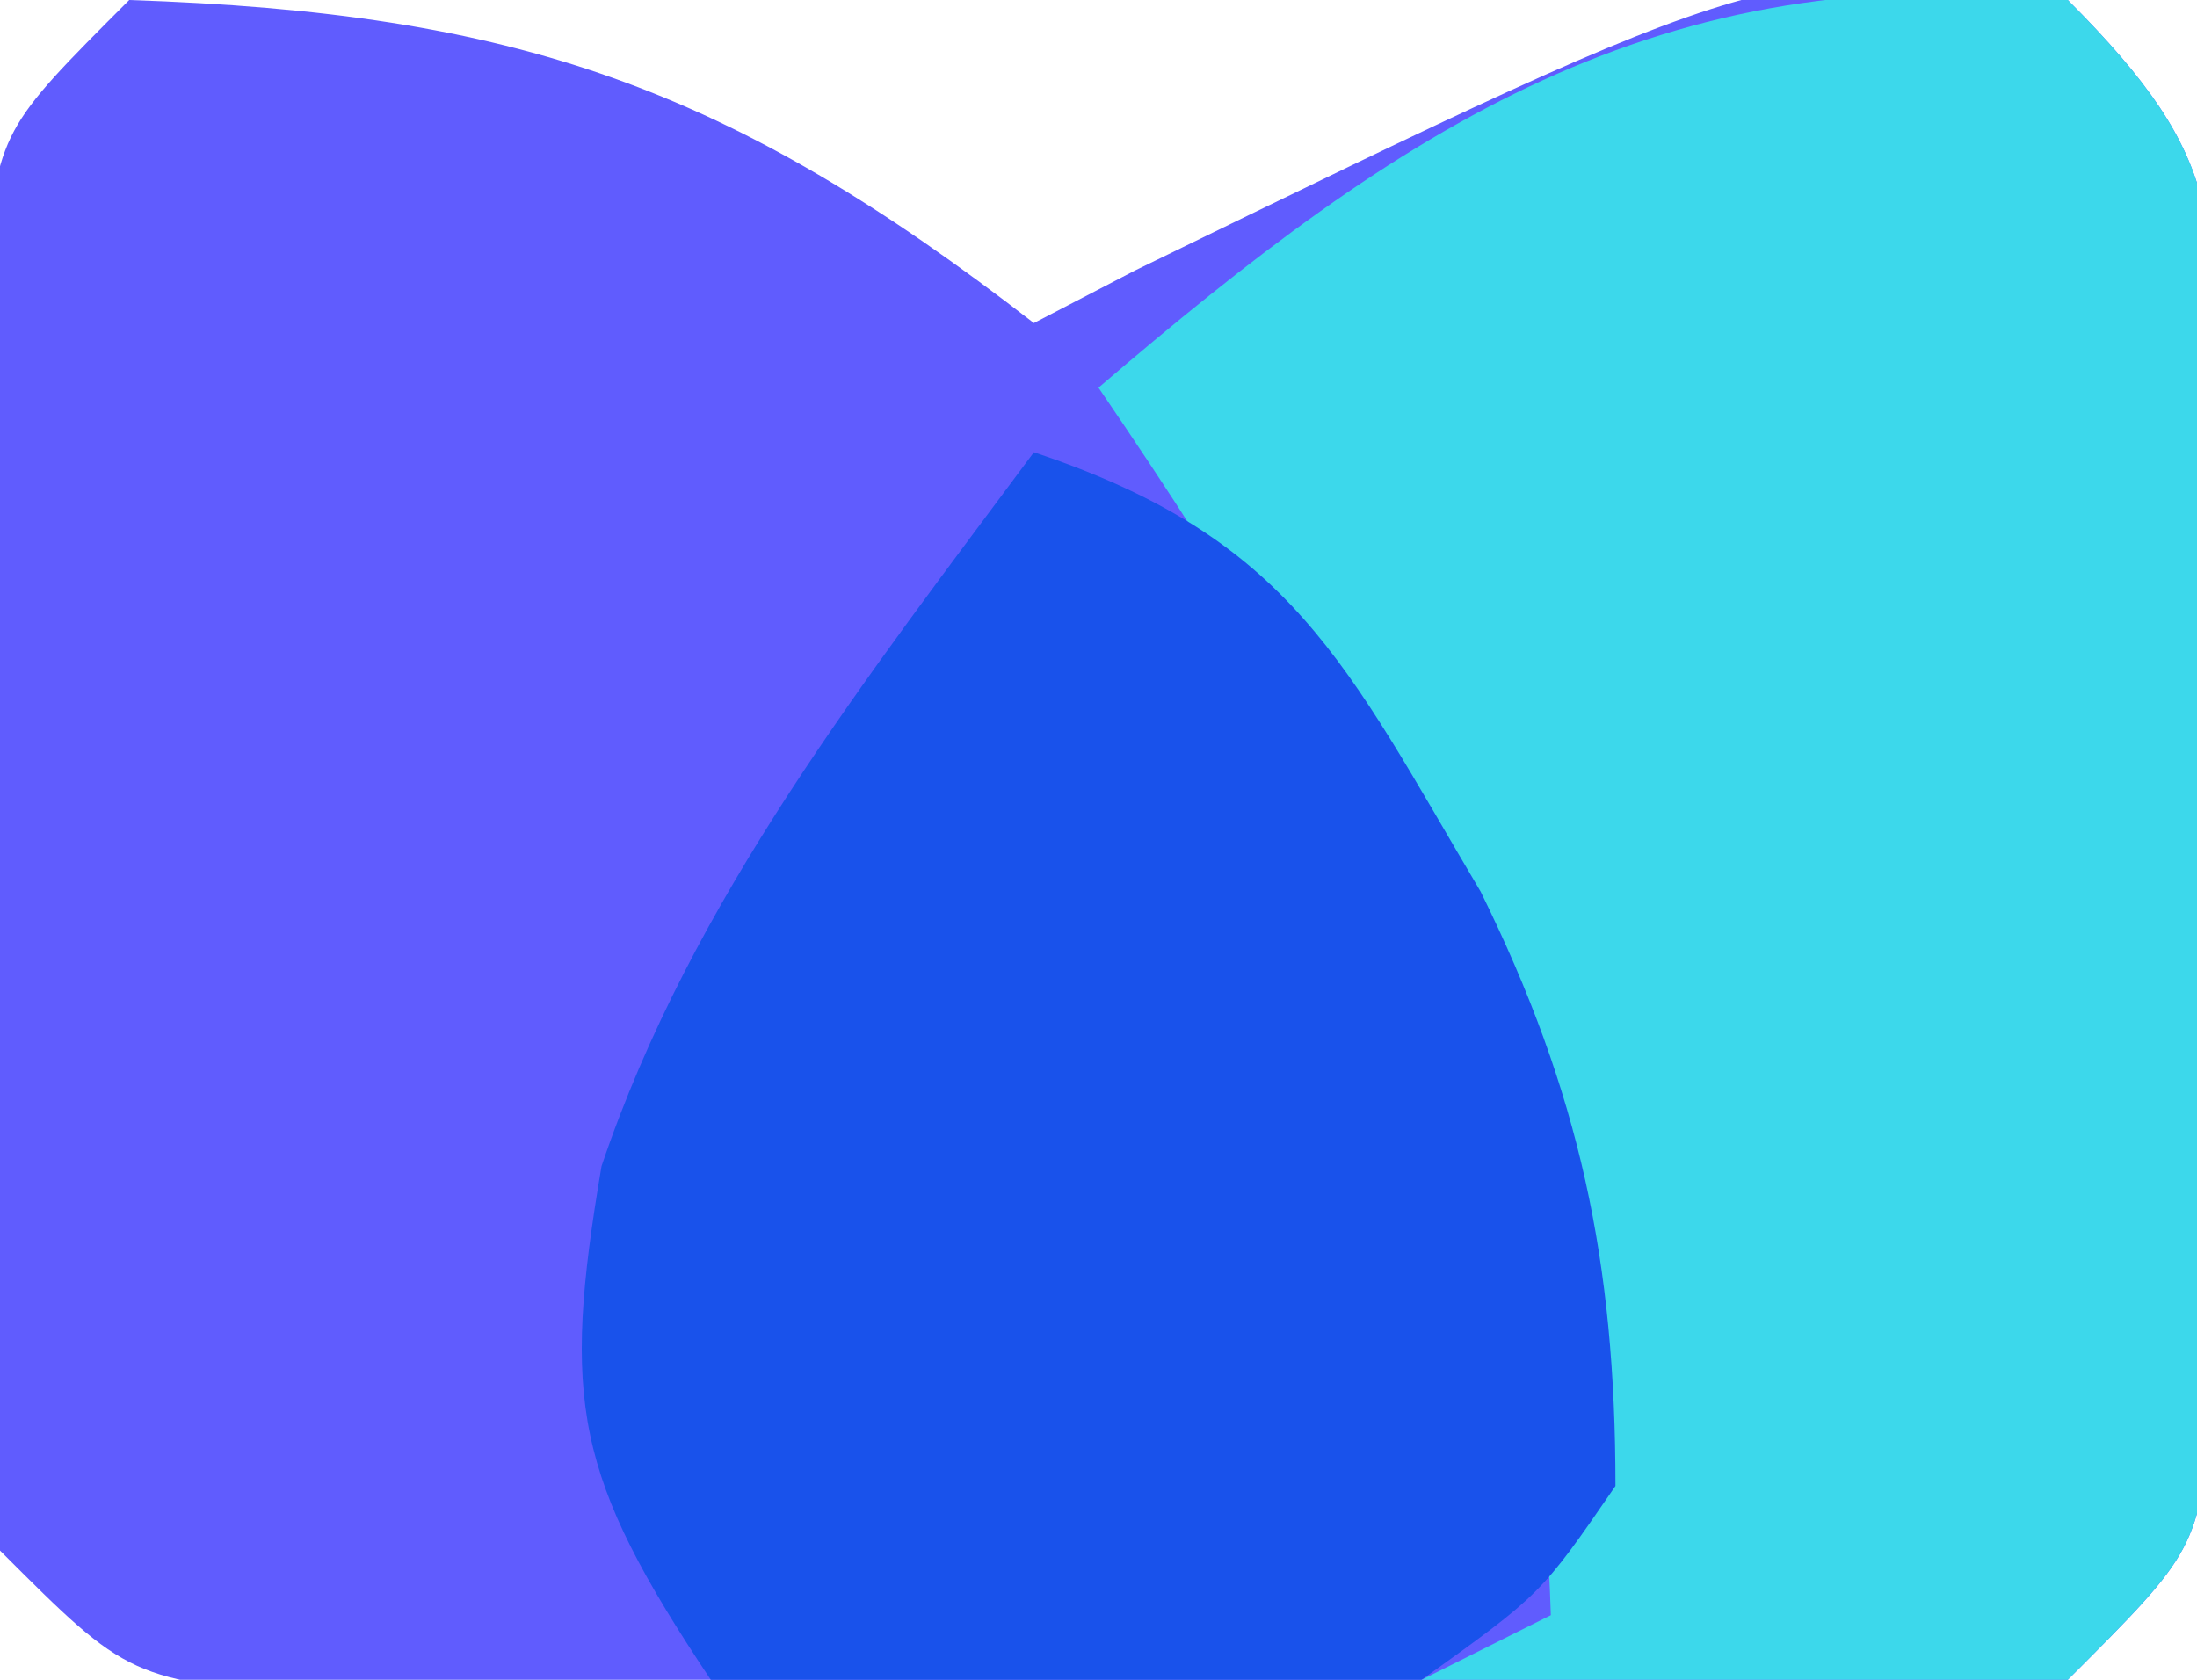 <?xml version="1.0" encoding="UTF-8"?>
<svg version="1.1" xmlns="http://www.w3.org/2000/svg" width="34" height="26">
<path d="M0 0 C6 0.2 9.284 1.345 14 5 C14.516 4.732 15.031 4.464 15.562 4.188 C25.483 -0.645 25.483 -0.645 30 0 C32.531 2.531 32.257 3.435 32.266 6.938 C32.269 8.403 32.269 8.403 32.273 9.898 C32.266 10.922 32.258 11.945 32.25 13 C32.262 14.535 32.262 14.535 32.273 16.102 C32.271 17.079 32.268 18.056 32.266 19.062 C32.263 19.961 32.261 20.859 32.259 21.785 C32 24 32 24 30 26 C27.051 26.259 27.051 26.259 23.312 26.266 C22.654 26.268 21.996 26.269 21.318 26.271 C19.926 26.273 18.534 26.269 17.142 26.261 C15.008 26.25 12.876 26.261 10.742 26.273 C9.391 26.272 8.039 26.27 6.688 26.266 C5.454 26.263 4.22 26.261 2.949 26.259 C0 26 0 26 -2 24 C-2.259 21.785 -2.259 21.785 -2.266 19.062 C-2.268 18.085 -2.271 17.108 -2.273 16.102 C-2.266 15.078 -2.258 14.055 -2.25 13 C-2.258 11.976 -2.265 10.953 -2.273 9.898 C-2.271 8.921 -2.268 7.944 -2.266 6.938 C-2.263 6.039 -2.261 5.141 -2.259 4.215 C-2 2 -2 2 0 0 Z " fill="#605CFE" transform="translate(2,0)"/>
<path d="M0 0 C2.531 2.531 2.257 3.435 2.266 6.938 C2.269 8.403 2.269 8.403 2.273 9.898 C2.266 10.922 2.258 11.945 2.25 13 C2.258 14.024 2.265 15.047 2.273 16.102 C2.271 17.079 2.268 18.056 2.266 19.062 C2.263 19.961 2.261 20.859 2.259 21.785 C2 24 2 24 0 26 C-2.383 26.195 -2.383 26.195 -5.125 26.125 C-6.49 26.098 -6.49 26.098 -7.883 26.07 C-8.581 26.047 -9.28 26.024 -10 26 C-9.34 25.67 -8.68 25.34 -8 25 C-8.252 17.192 -10.625 12.409 -15 6 C-10.329 1.996 -6.334 -0.685 0 0 Z " fill="#3CD8EB" transform="translate(32,0)"/>
<path d="M0 0 C4.001 1.334 4.827 3.277 6.914 6.801 C8.45 9.912 9 12.538 9 16 C7.848 17.676 7.848 17.676 6 19 C3.371 19.398 3.371 19.398 0.438 19.375 C-0.533 19.383 -1.504 19.39 -2.504 19.398 C-3.328 19.267 -4.151 19.135 -5 19 C-7.106 15.842 -7.309 14.702 -6.691 11.051 C-5.298 6.917 -2.578 3.477 0 0 Z " fill="#1952EB" transform="translate(16,7)"/>
</svg>
